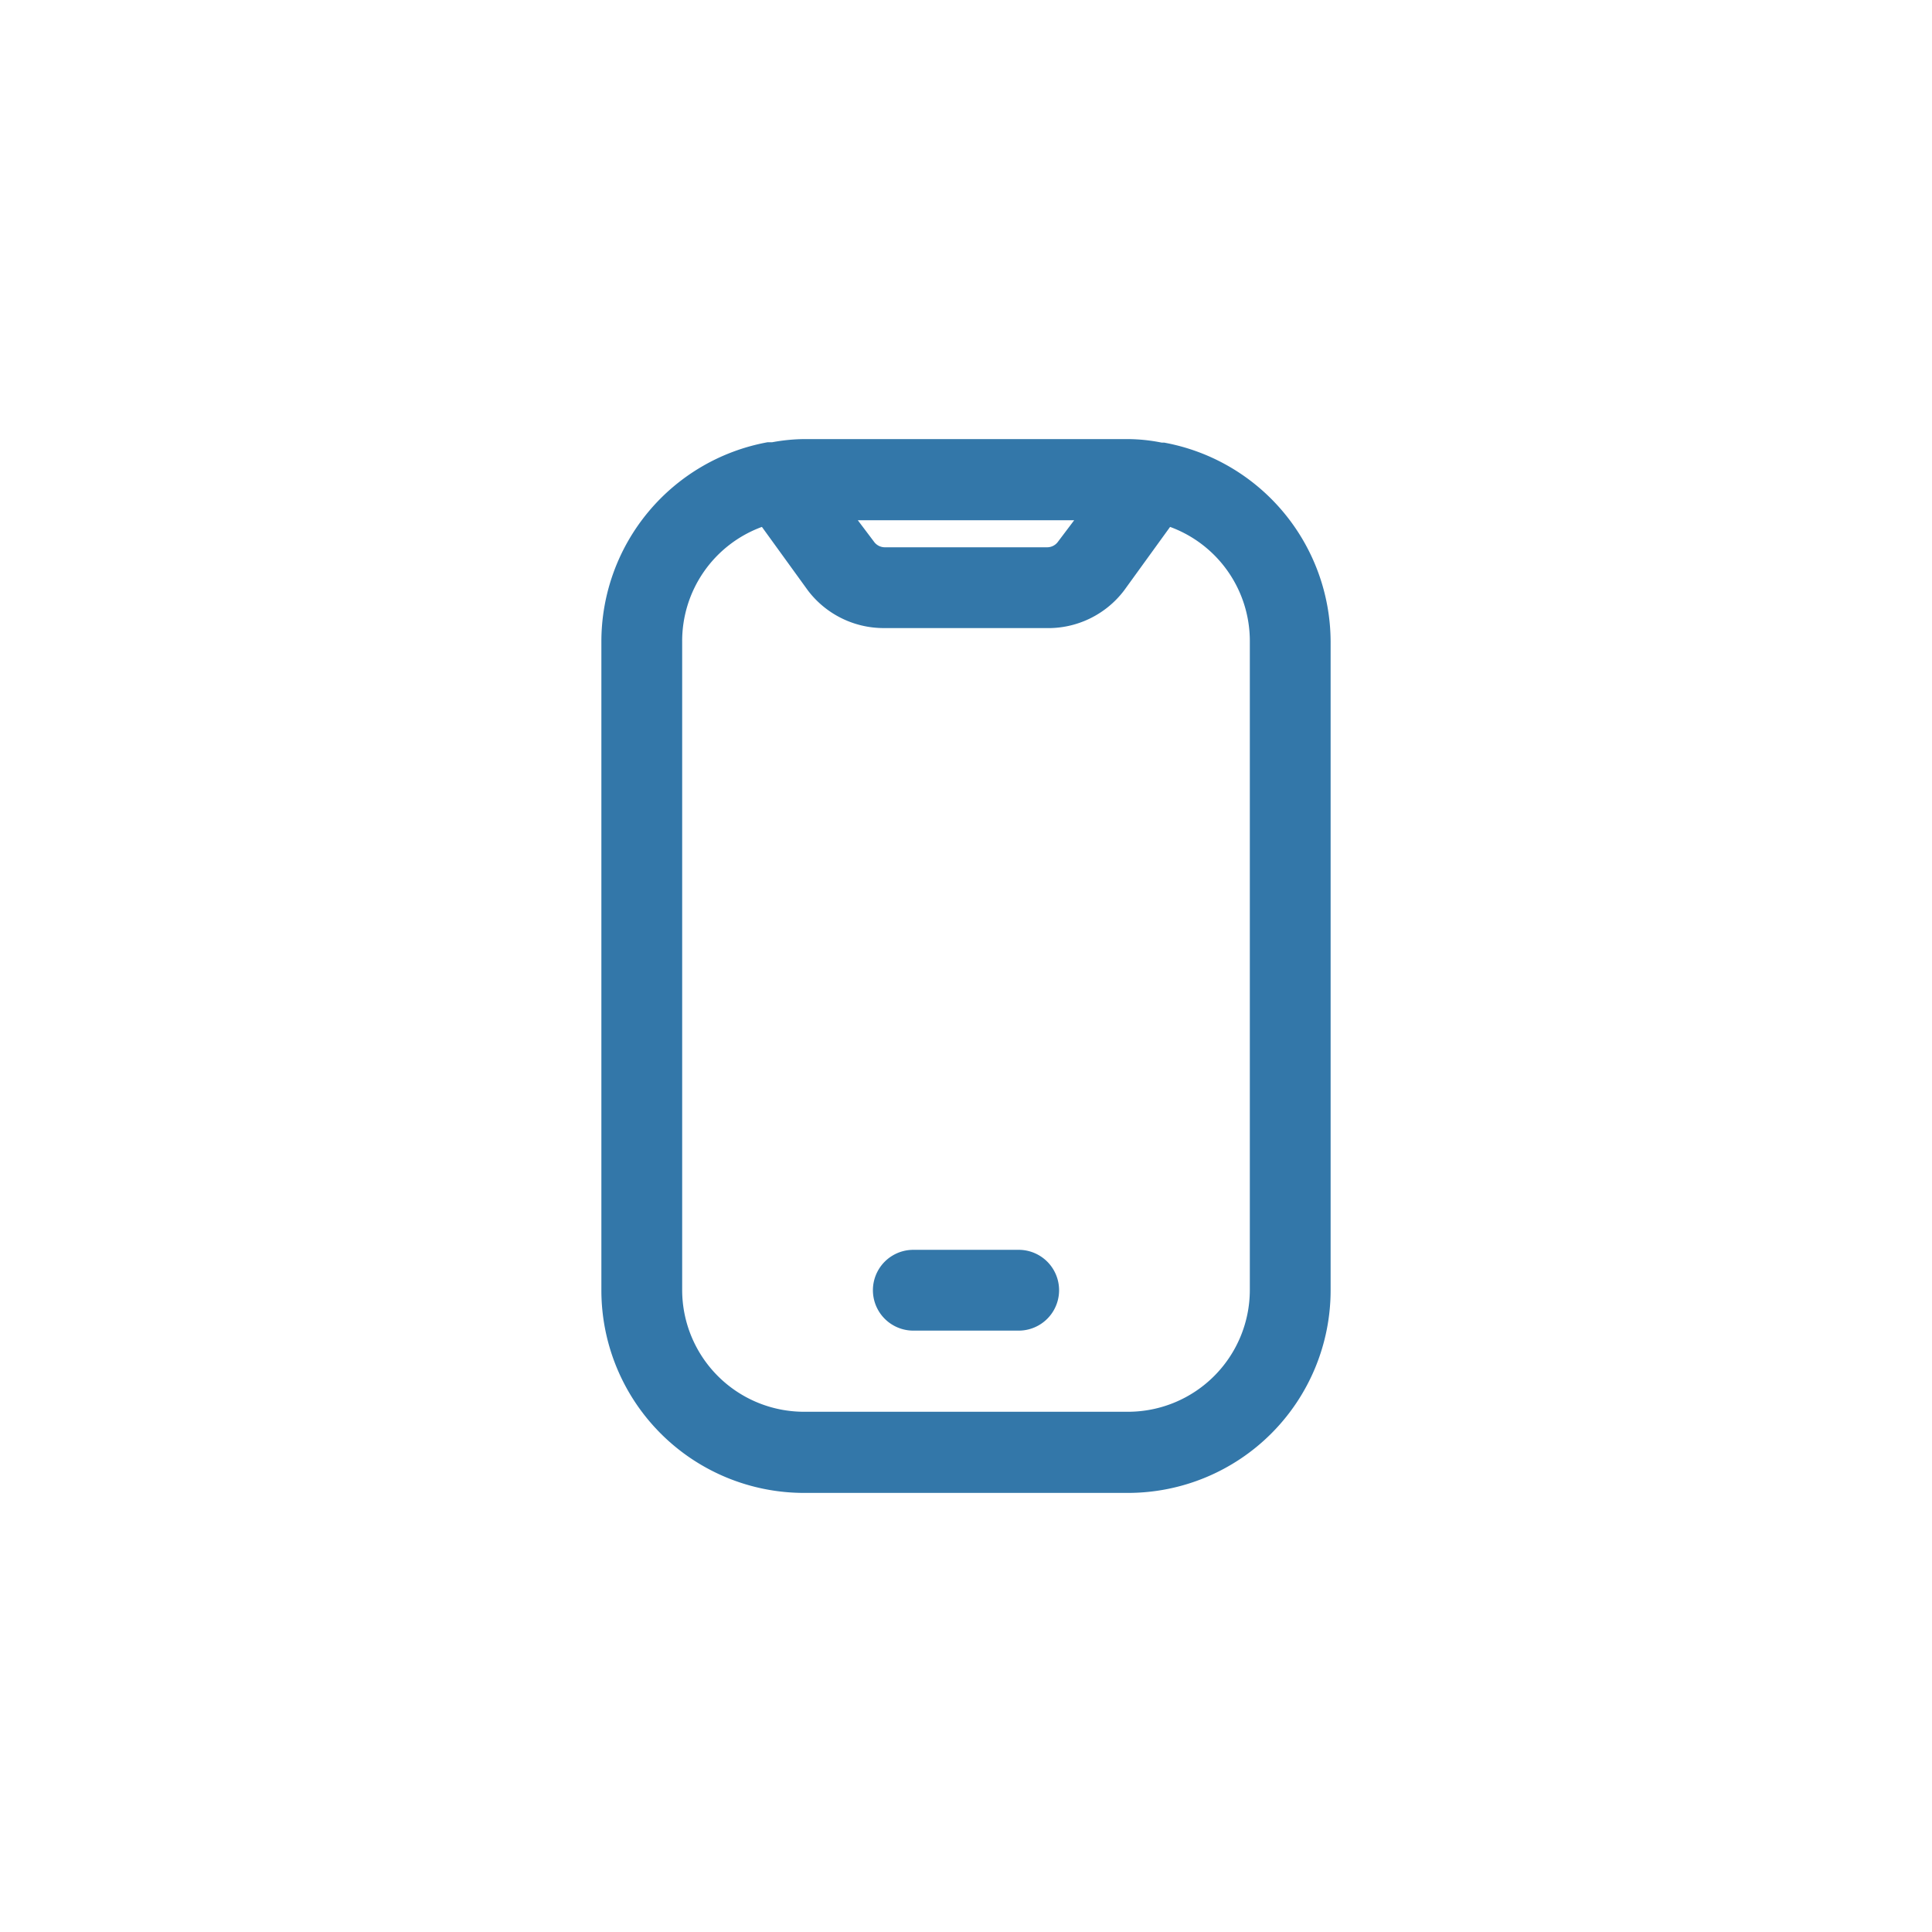 <svg id="a2423b7d-0522-4ad2-afe4-9ae01e2c628f" data-name="Capa 1" xmlns="http://www.w3.org/2000/svg" viewBox="0 0 55 55"><defs><style>.b546b2b0-a4a7-4593-ae46-ffaa1d4211b4{fill:#3377a9;}</style></defs><title>icono_celular</title><path class="b546b2b0-a4a7-4593-ae46-ffaa1d4211b4" d="M33.14,12.6h-.07a5,5,0,0,0-1-.1H22.88a5.28,5.28,0,0,0-.9.09h-.13a5.77,5.77,0,0,0-4.73,5.67V36.73a5.77,5.77,0,0,0,5.76,5.77h9.24a5.77,5.77,0,0,0,5.76-5.77V18.27A5.78,5.78,0,0,0,33.14,12.6Zm-2.56,2.21-.46.61a.38.38,0,0,1-.31.16H25.19a.38.38,0,0,1-.31-.16l-.46-.61Zm5,21.92a3.47,3.47,0,0,1-3.46,3.46H22.88a3.47,3.47,0,0,1-3.46-3.46V18.27A3.46,3.46,0,0,1,21.69,15L23,16.81a2.71,2.71,0,0,0,2.15,1.07h4.62A2.71,2.71,0,0,0,32,16.81L33.31,15a3.46,3.46,0,0,1,2.27,3.24Z"/><path class="b546b2b0-a4a7-4593-ae46-ffaa1d4211b4" d="M29,35.58H26a1.15,1.15,0,1,0,0,2.3H29a1.15,1.15,0,1,0,0-2.3Z"/></svg>